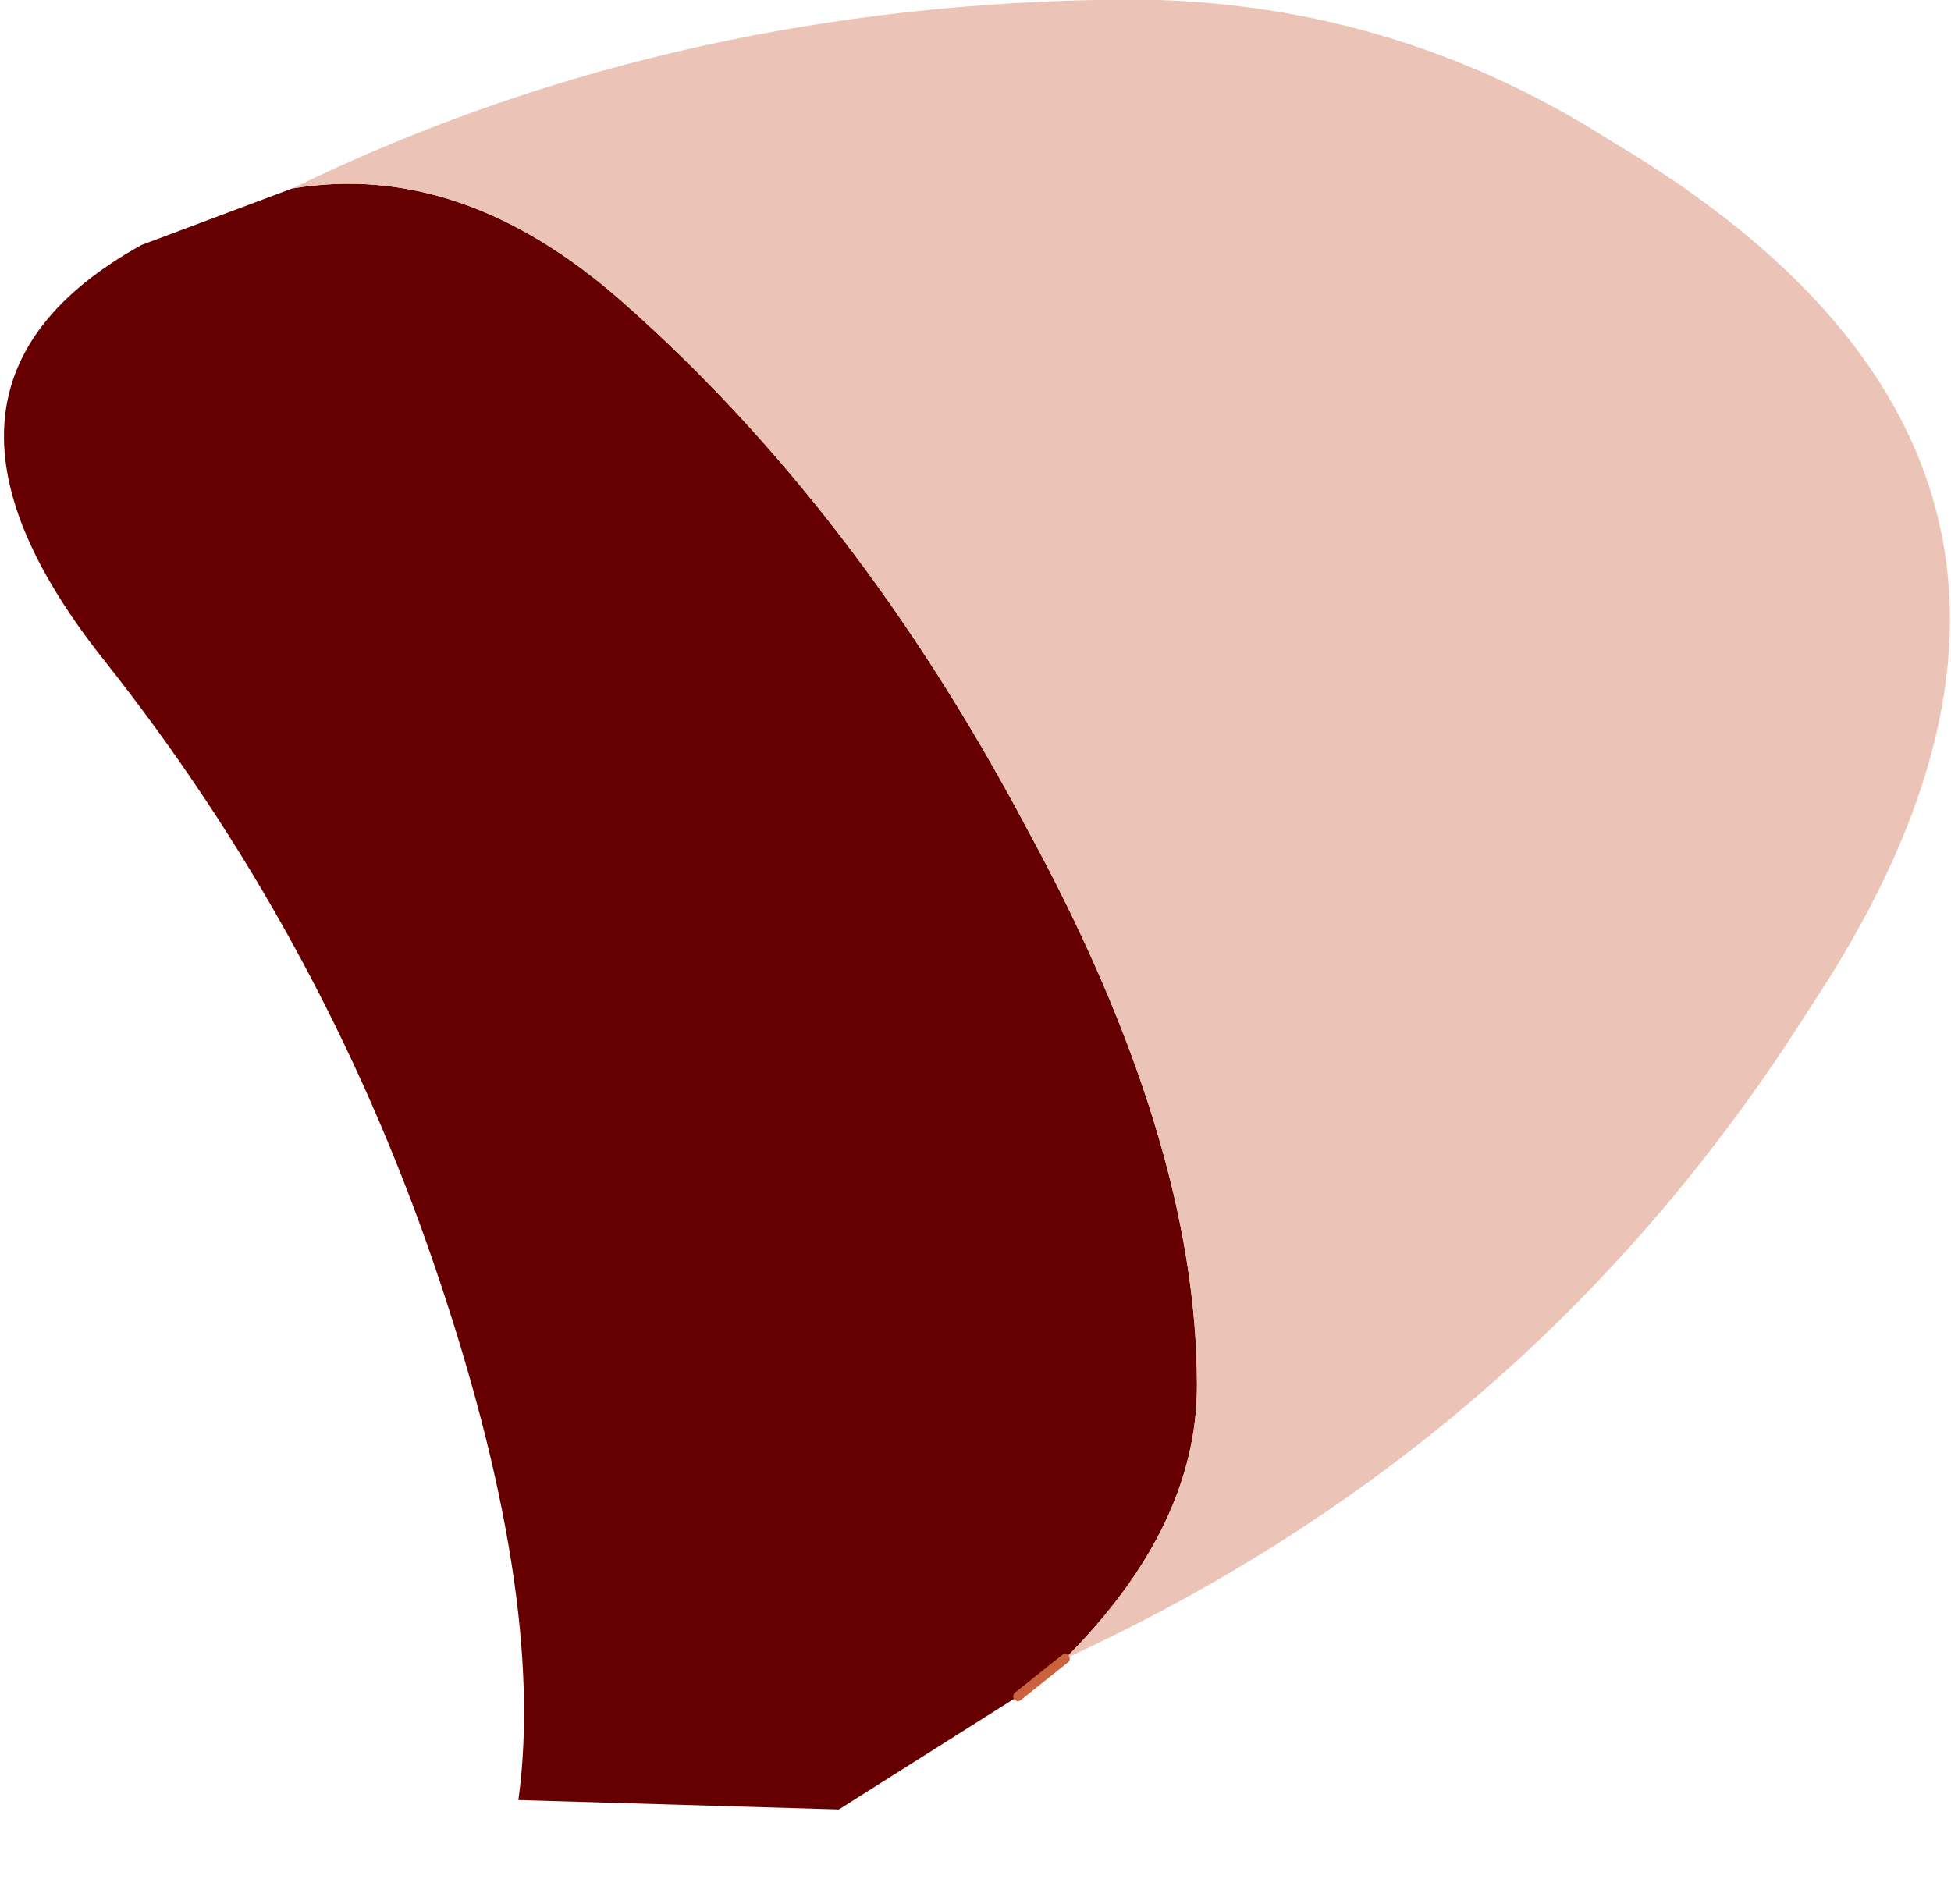 <?xml version="1.0" encoding="UTF-8" standalone="no"?>
<svg xmlns:xlink="http://www.w3.org/1999/xlink" height="10.1px" width="10.35px" xmlns="http://www.w3.org/2000/svg">
  <g transform="matrix(1.0, 0.0, 0.0, 1.0, 3.5, 5.55)">
    <path d="M-1.95 -4.55 Q-1.05 -4.7 -0.2 -3.95 1.05 -2.85 1.95 -1.15 2.85 0.5 2.85 1.8 2.85 2.55 2.15 3.25 L1.9 3.45 0.95 4.05 -0.75 4.0 Q-0.6 2.9 -1.2 1.15 -1.8 -0.6 -2.95 -2.05 -4.1 -3.5 -2.75 -4.25 L-1.95 -4.55" fill="#660000" fill-rule="evenodd" stroke="none"/>
    <path d="M-1.95 -4.55 Q0.0 -5.5 2.3 -5.55 3.8 -5.6 5.05 -4.8 8.0 -3.05 6.1 -0.2 4.65 2.1 2.15 3.25 2.85 2.55 2.85 1.8 2.85 0.5 1.95 -1.15 1.05 -2.85 -0.2 -3.95 -1.05 -4.7 -1.95 -4.55" fill="#ecc4b7" fill-rule="evenodd" stroke="none"/>
    <path d="M2.15 3.25 L1.9 3.45" fill="none" stroke="#cc613e" stroke-linecap="round" stroke-linejoin="round" stroke-width="0.05"/>
  </g>
</svg>
